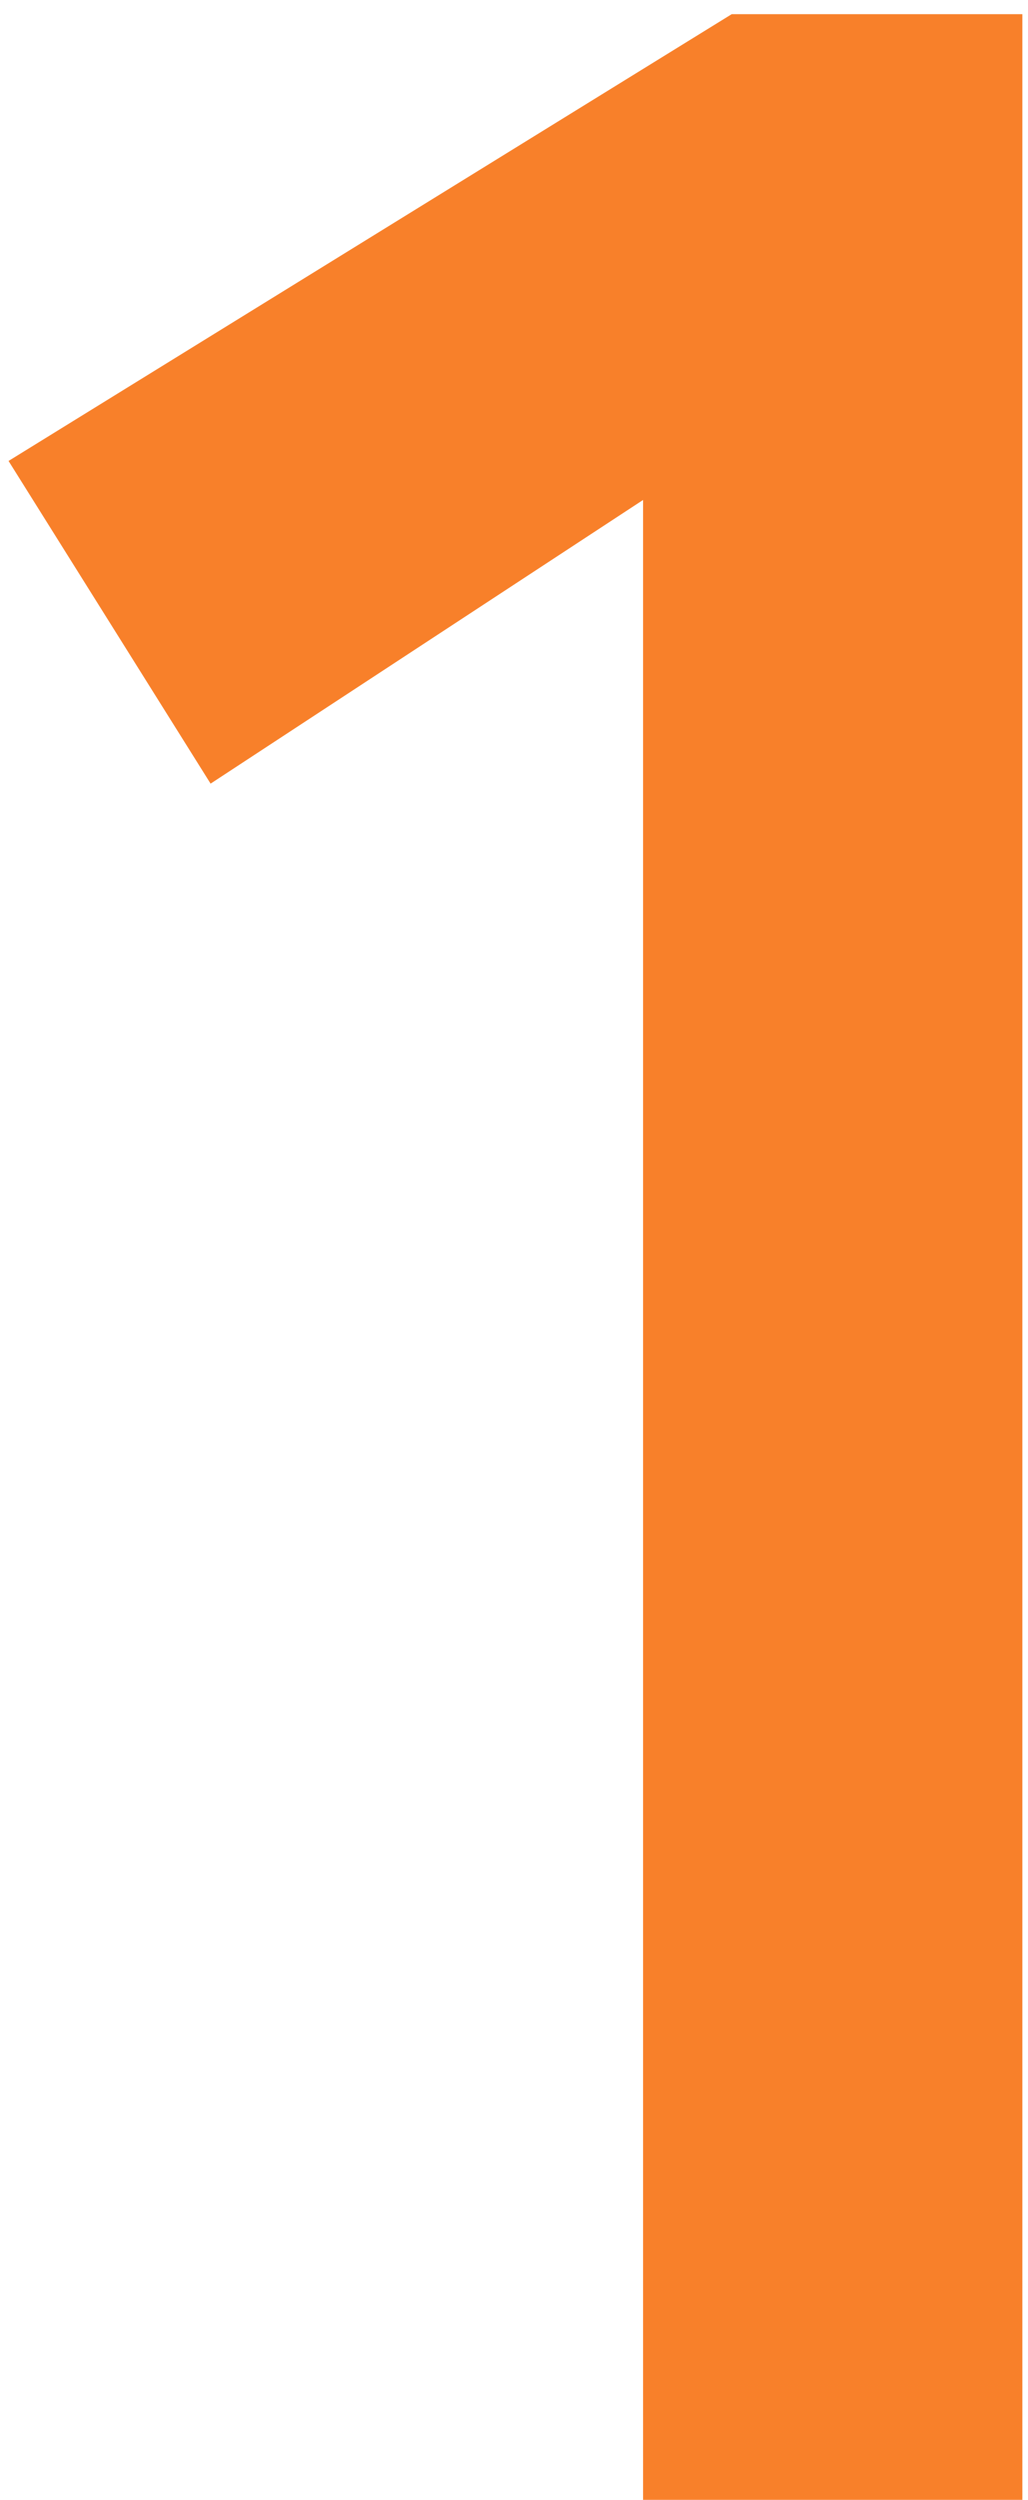 <svg width="58" height="141" viewBox="0 0 58 141" fill="none" xmlns="http://www.w3.org/2000/svg">
<path d="M36.282 141V28.2L11.882 44.2L0.482 26L41.282 0.8H57.682V141H36.282Z" fill="#F8802A"/>
</svg>
